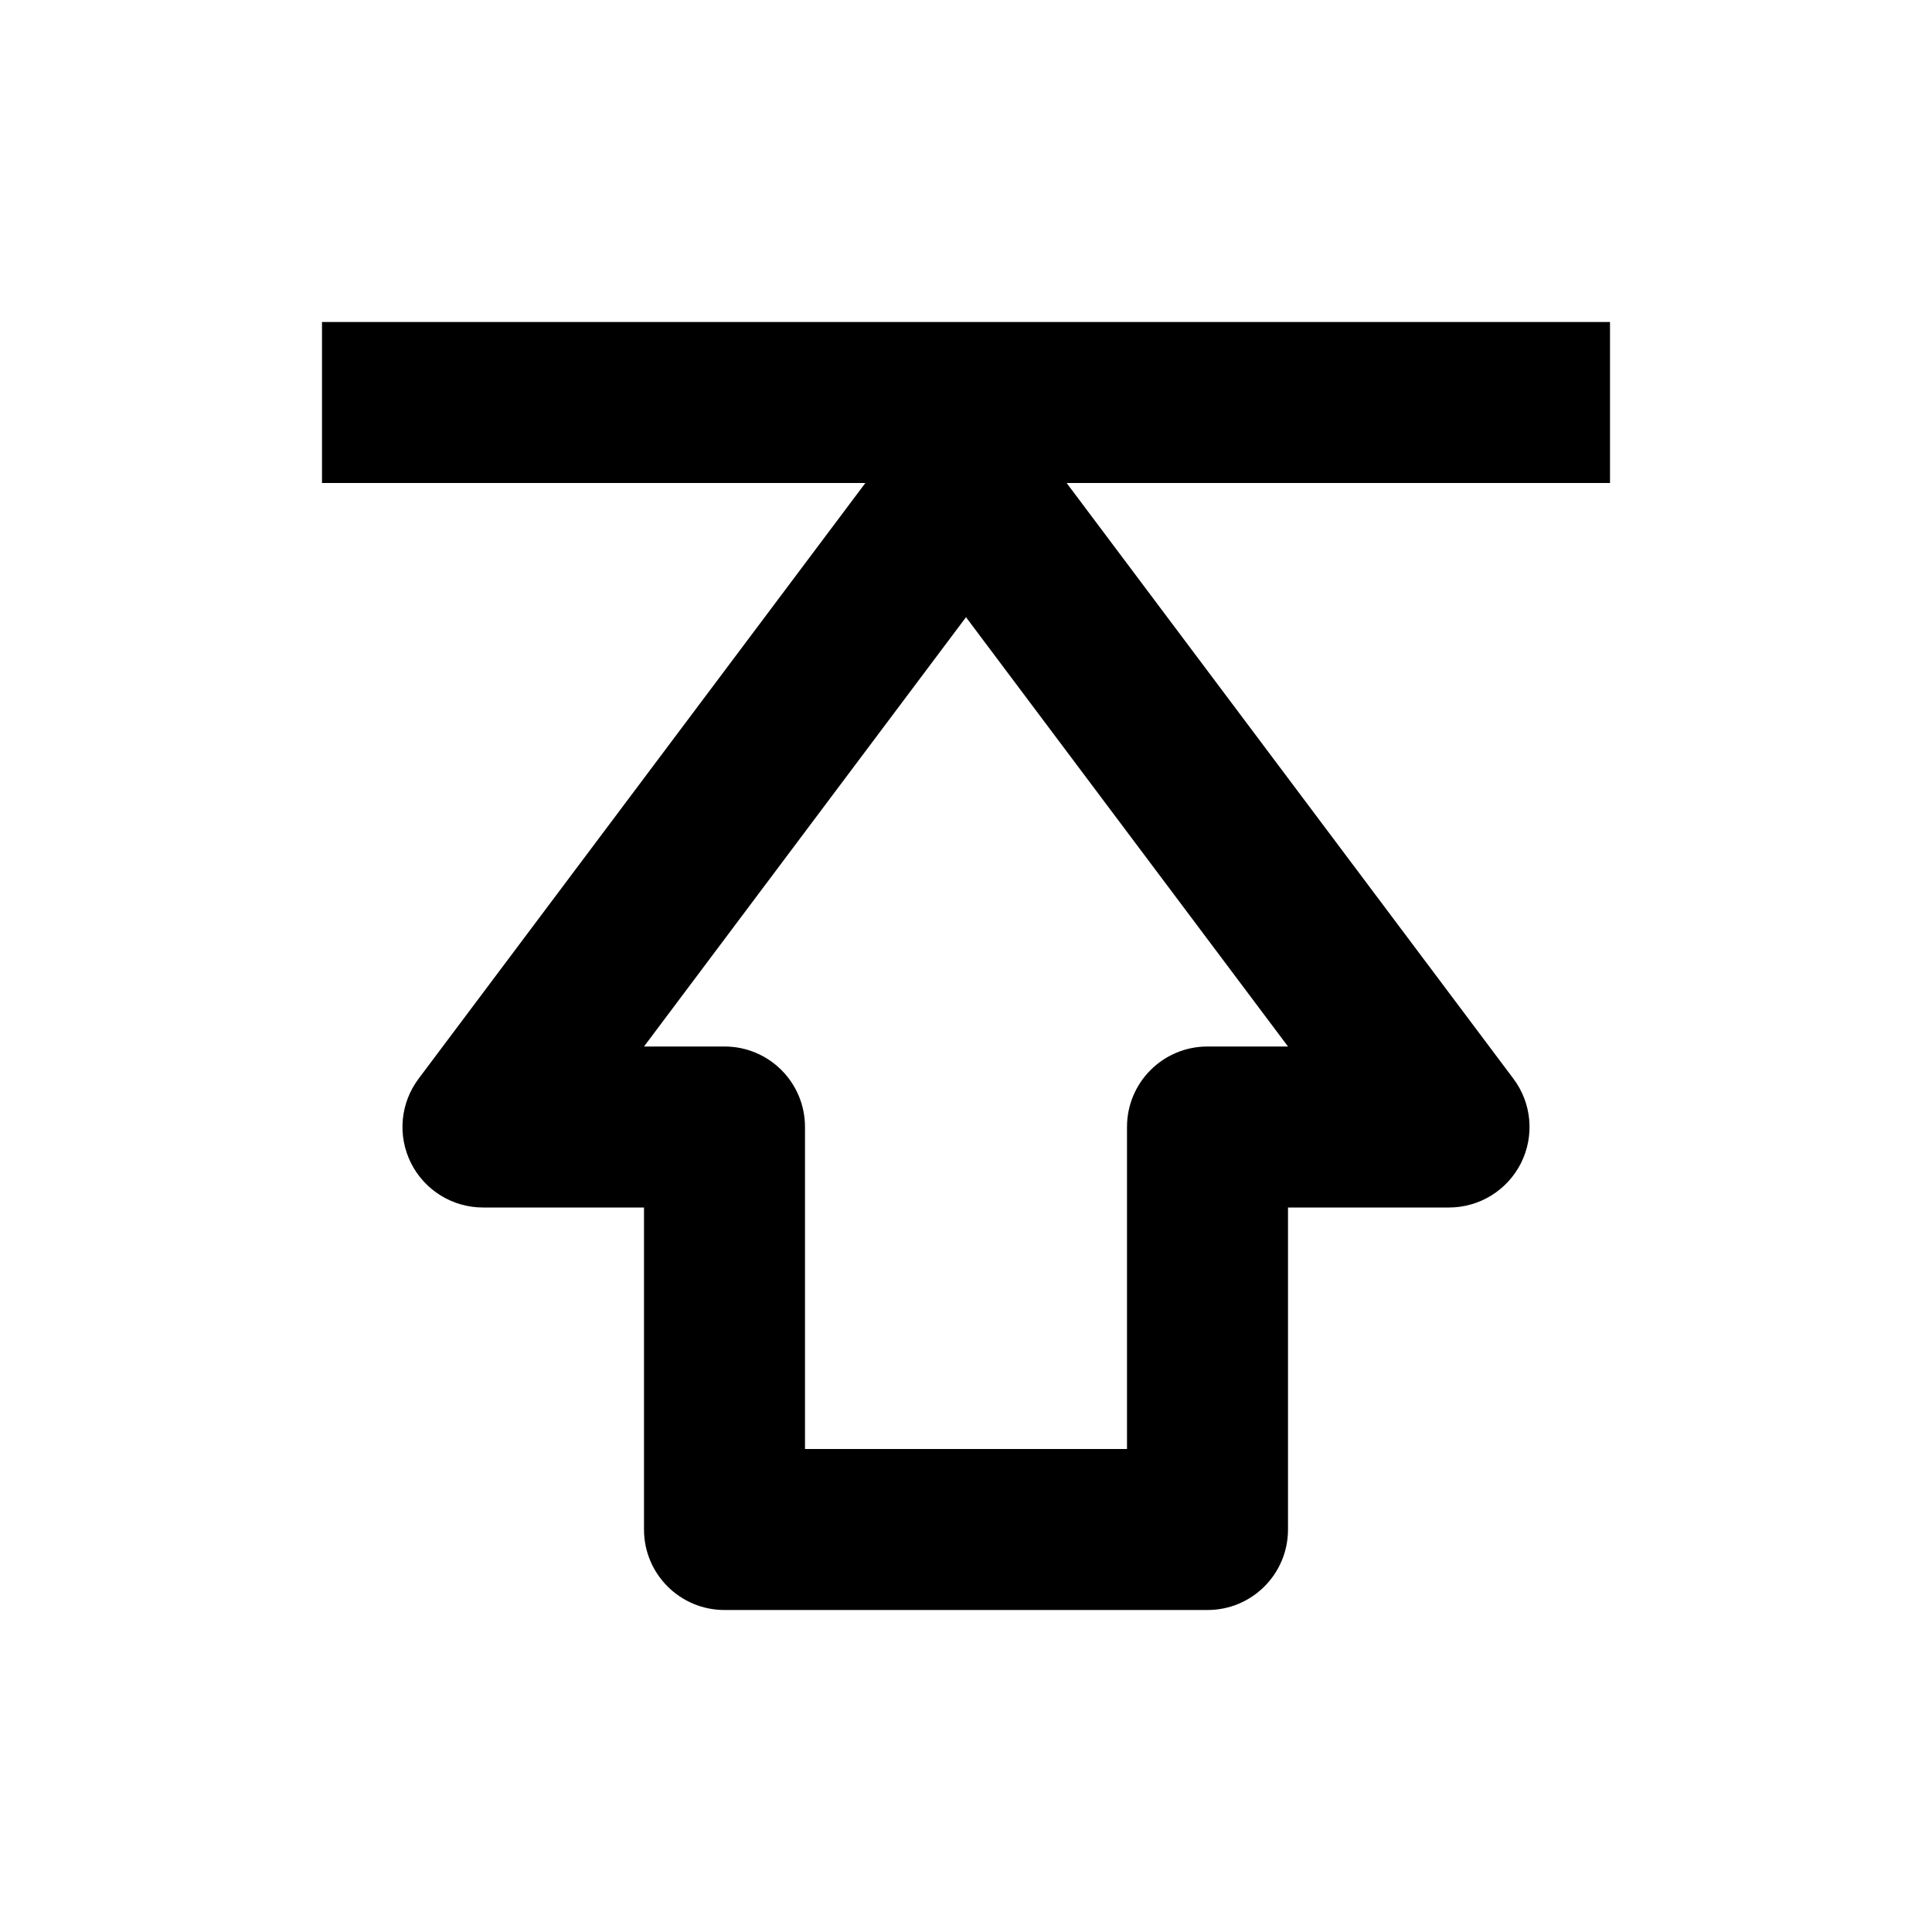 <?xml version="1.0" encoding="utf-8"?>
<!-- Generator: Adobe Illustrator 16.0.0, SVG Export Plug-In . SVG Version: 6.00 Build 0)  -->
<!DOCTYPE svg PUBLIC "-//W3C//DTD SVG 1.1//EN" "http://www.w3.org/Graphics/SVG/1.1/DTD/svg11.dtd">
<svg version="1.1" id="Layer_1" xmlns="http://www.w3.org/2000/svg" xmlns:xlink="http://www.w3.org/1999/xlink" x="0px" y="0px"
	 width="24px" height="24px" viewBox="0 0 24 24" enable-background="new 0 0 24 24" xml:space="preserve">
<g>
	<path d="M20,4H4v2h6.75L5.2,13.4c-0.228,0.303-0.264,0.708-0.095,1.047C5.275,14.786,5.621,15,6,15h2v4c0,0.553,0.447,1,1,1h6
		c0.553,0,1-0.447,1-1v-4h2c0.379,0,0.725-0.214,0.895-0.553c0.169-0.339,0.133-0.744-0.095-1.047L13.25,6H20V4z M16,13h-1
		c-0.553,0-1,0.447-1,1v4h-4v-4c0-0.553-0.447-1-1-1H8l4-5.333L16,13z"/>
</g>
</svg>
